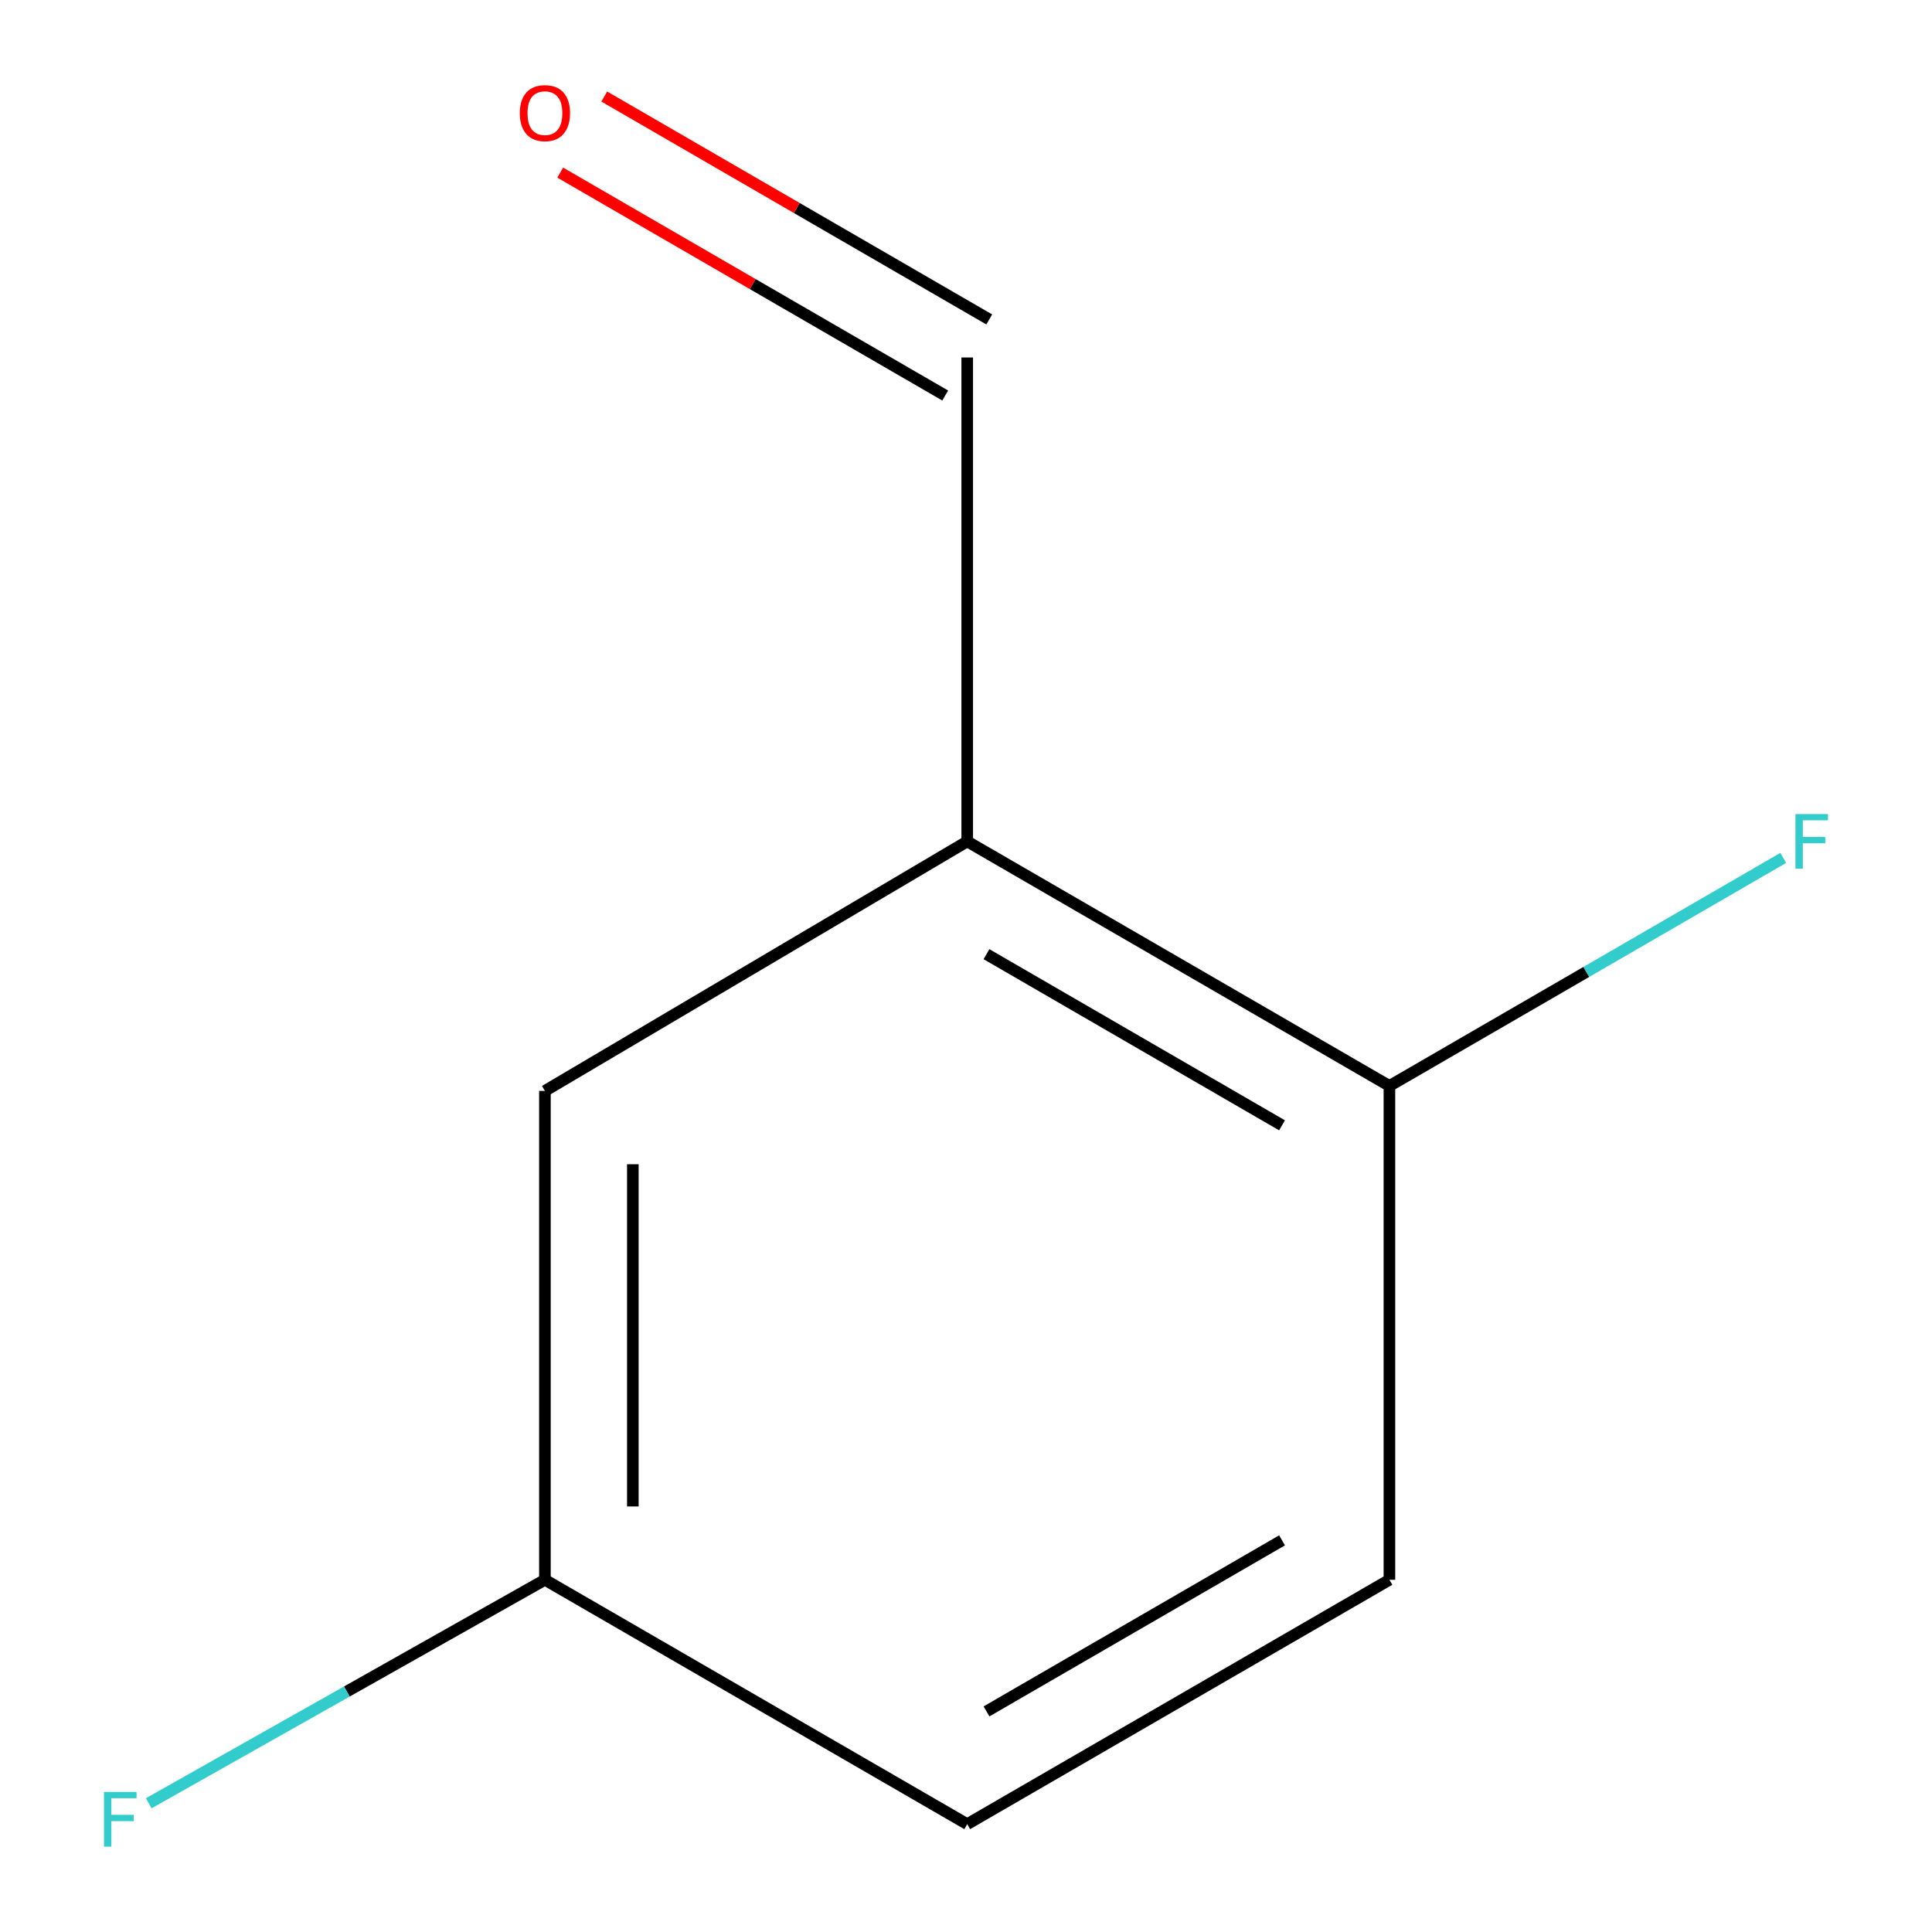 <?xml version='1.0' encoding='iso-8859-1'?>
<svg version='1.1' baseProfile='full'
              xmlns='http://www.w3.org/2000/svg'
                      xmlns:rdkit='http://www.rdkit.org/xml'
                      xmlns:xlink='http://www.w3.org/1999/xlink'
                  xml:space='preserve'
width='1000px' height='1000px' viewBox='0 0 1000 1000'>
<!-- END OF HEADER -->
<rect style='opacity:1.0;fill:#FFFFFF;stroke:none' width='1000' height='1000' x='0' y='0'> </rect>
<path class='bond-0' d='M 500.632,435.517 L 719.163,562.075' style='fill:none;fill-rule:evenodd;stroke:#000000;stroke-width:6px;stroke-linecap:butt;stroke-linejoin:miter;stroke-opacity:1' />
<path class='bond-0' d='M 510.606,493.88 L 663.578,582.47' style='fill:none;fill-rule:evenodd;stroke:#000000;stroke-width:6px;stroke-linecap:butt;stroke-linejoin:miter;stroke-opacity:1' />
<path class='bond-1' d='M 500.632,435.517 L 282.05,564.654' style='fill:none;fill-rule:evenodd;stroke:#000000;stroke-width:6px;stroke-linecap:butt;stroke-linejoin:miter;stroke-opacity:1' />
<path class='bond-2' d='M 500.632,435.517 L 500.632,185.03' style='fill:none;fill-rule:evenodd;stroke:#000000;stroke-width:6px;stroke-linecap:butt;stroke-linejoin:miter;stroke-opacity:1' />
<path class='bond-3' d='M 719.163,562.075 L 719.163,817.694' style='fill:none;fill-rule:evenodd;stroke:#000000;stroke-width:6px;stroke-linecap:butt;stroke-linejoin:miter;stroke-opacity:1' />
<path class='bond-6' d='M 719.163,562.075 L 821.087,503.062' style='fill:none;fill-rule:evenodd;stroke:#000000;stroke-width:6px;stroke-linecap:butt;stroke-linejoin:miter;stroke-opacity:1' />
<path class='bond-6' d='M 821.087,503.062 L 923.01,444.048' style='fill:none;fill-rule:evenodd;stroke:#33CCCC;stroke-width:6px;stroke-linecap:butt;stroke-linejoin:miter;stroke-opacity:1' />
<path class='bond-5' d='M 282.05,564.654 L 282.05,817.694' style='fill:none;fill-rule:evenodd;stroke:#000000;stroke-width:6px;stroke-linecap:butt;stroke-linejoin:miter;stroke-opacity:1' />
<path class='bond-5' d='M 327.557,602.61 L 327.557,779.738' style='fill:none;fill-rule:evenodd;stroke:#000000;stroke-width:6px;stroke-linecap:butt;stroke-linejoin:miter;stroke-opacity:1' />
<path class='bond-4' d='M 512.033,165.34 L 412.399,107.652' style='fill:none;fill-rule:evenodd;stroke:#000000;stroke-width:6px;stroke-linecap:butt;stroke-linejoin:miter;stroke-opacity:1' />
<path class='bond-4' d='M 412.399,107.652 L 312.766,49.965' style='fill:none;fill-rule:evenodd;stroke:#FF0000;stroke-width:6px;stroke-linecap:butt;stroke-linejoin:miter;stroke-opacity:1' />
<path class='bond-4' d='M 489.231,204.721 L 389.598,147.034' style='fill:none;fill-rule:evenodd;stroke:#000000;stroke-width:6px;stroke-linecap:butt;stroke-linejoin:miter;stroke-opacity:1' />
<path class='bond-4' d='M 389.598,147.034 L 289.964,89.346' style='fill:none;fill-rule:evenodd;stroke:#FF0000;stroke-width:6px;stroke-linecap:butt;stroke-linejoin:miter;stroke-opacity:1' />
<path class='bond-9' d='M 719.163,817.694 L 500.632,944.176' style='fill:none;fill-rule:evenodd;stroke:#000000;stroke-width:6px;stroke-linecap:butt;stroke-linejoin:miter;stroke-opacity:1' />
<path class='bond-9' d='M 663.588,797.281 L 510.616,885.818' style='fill:none;fill-rule:evenodd;stroke:#000000;stroke-width:6px;stroke-linecap:butt;stroke-linejoin:miter;stroke-opacity:1' />
<path class='bond-7' d='M 282.05,817.694 L 500.632,944.176' style='fill:none;fill-rule:evenodd;stroke:#000000;stroke-width:6px;stroke-linecap:butt;stroke-linejoin:miter;stroke-opacity:1' />
<path class='bond-8' d='M 282.05,817.694 L 179.517,875.529' style='fill:none;fill-rule:evenodd;stroke:#000000;stroke-width:6px;stroke-linecap:butt;stroke-linejoin:miter;stroke-opacity:1' />
<path class='bond-8' d='M 179.517,875.529 L 76.984,933.365' style='fill:none;fill-rule:evenodd;stroke:#33CCCC;stroke-width:6px;stroke-linecap:butt;stroke-linejoin:miter;stroke-opacity:1' />
<path  class='atom-5' d='M 269.05 58.553
Q 269.05 51.752, 272.41 47.953
Q 275.77 44.153, 282.05 44.153
Q 288.33 44.153, 291.69 47.953
Q 295.05 51.752, 295.05 58.553
Q 295.05 65.433, 291.65 69.353
Q 288.25 73.233, 282.05 73.233
Q 275.81 73.233, 272.41 69.353
Q 269.05 65.472, 269.05 58.553
M 282.05 70.032
Q 286.37 70.032, 288.69 67.153
Q 291.05 64.233, 291.05 58.553
Q 291.05 52.992, 288.69 50.193
Q 286.37 47.352, 282.05 47.352
Q 277.73 47.352, 275.37 50.153
Q 273.05 52.953, 273.05 58.553
Q 273.05 64.272, 275.37 67.153
Q 277.73 70.032, 282.05 70.032
' fill='#FF0000'/>
<path  class='atom-7' d='M 929.325 421.357
L 946.165 421.357
L 946.165 424.597
L 933.125 424.597
L 933.125 433.197
L 944.725 433.197
L 944.725 436.477
L 933.125 436.477
L 933.125 449.677
L 929.325 449.677
L 929.325 421.357
' fill='#33CCCC'/>
<path  class='atom-9' d='M 53.835 927.513
L 70.675 927.513
L 70.675 930.753
L 57.635 930.753
L 57.635 939.353
L 69.235 939.353
L 69.235 942.633
L 57.635 942.633
L 57.635 955.833
L 53.835 955.833
L 53.835 927.513
' fill='#33CCCC'/>
</svg>
